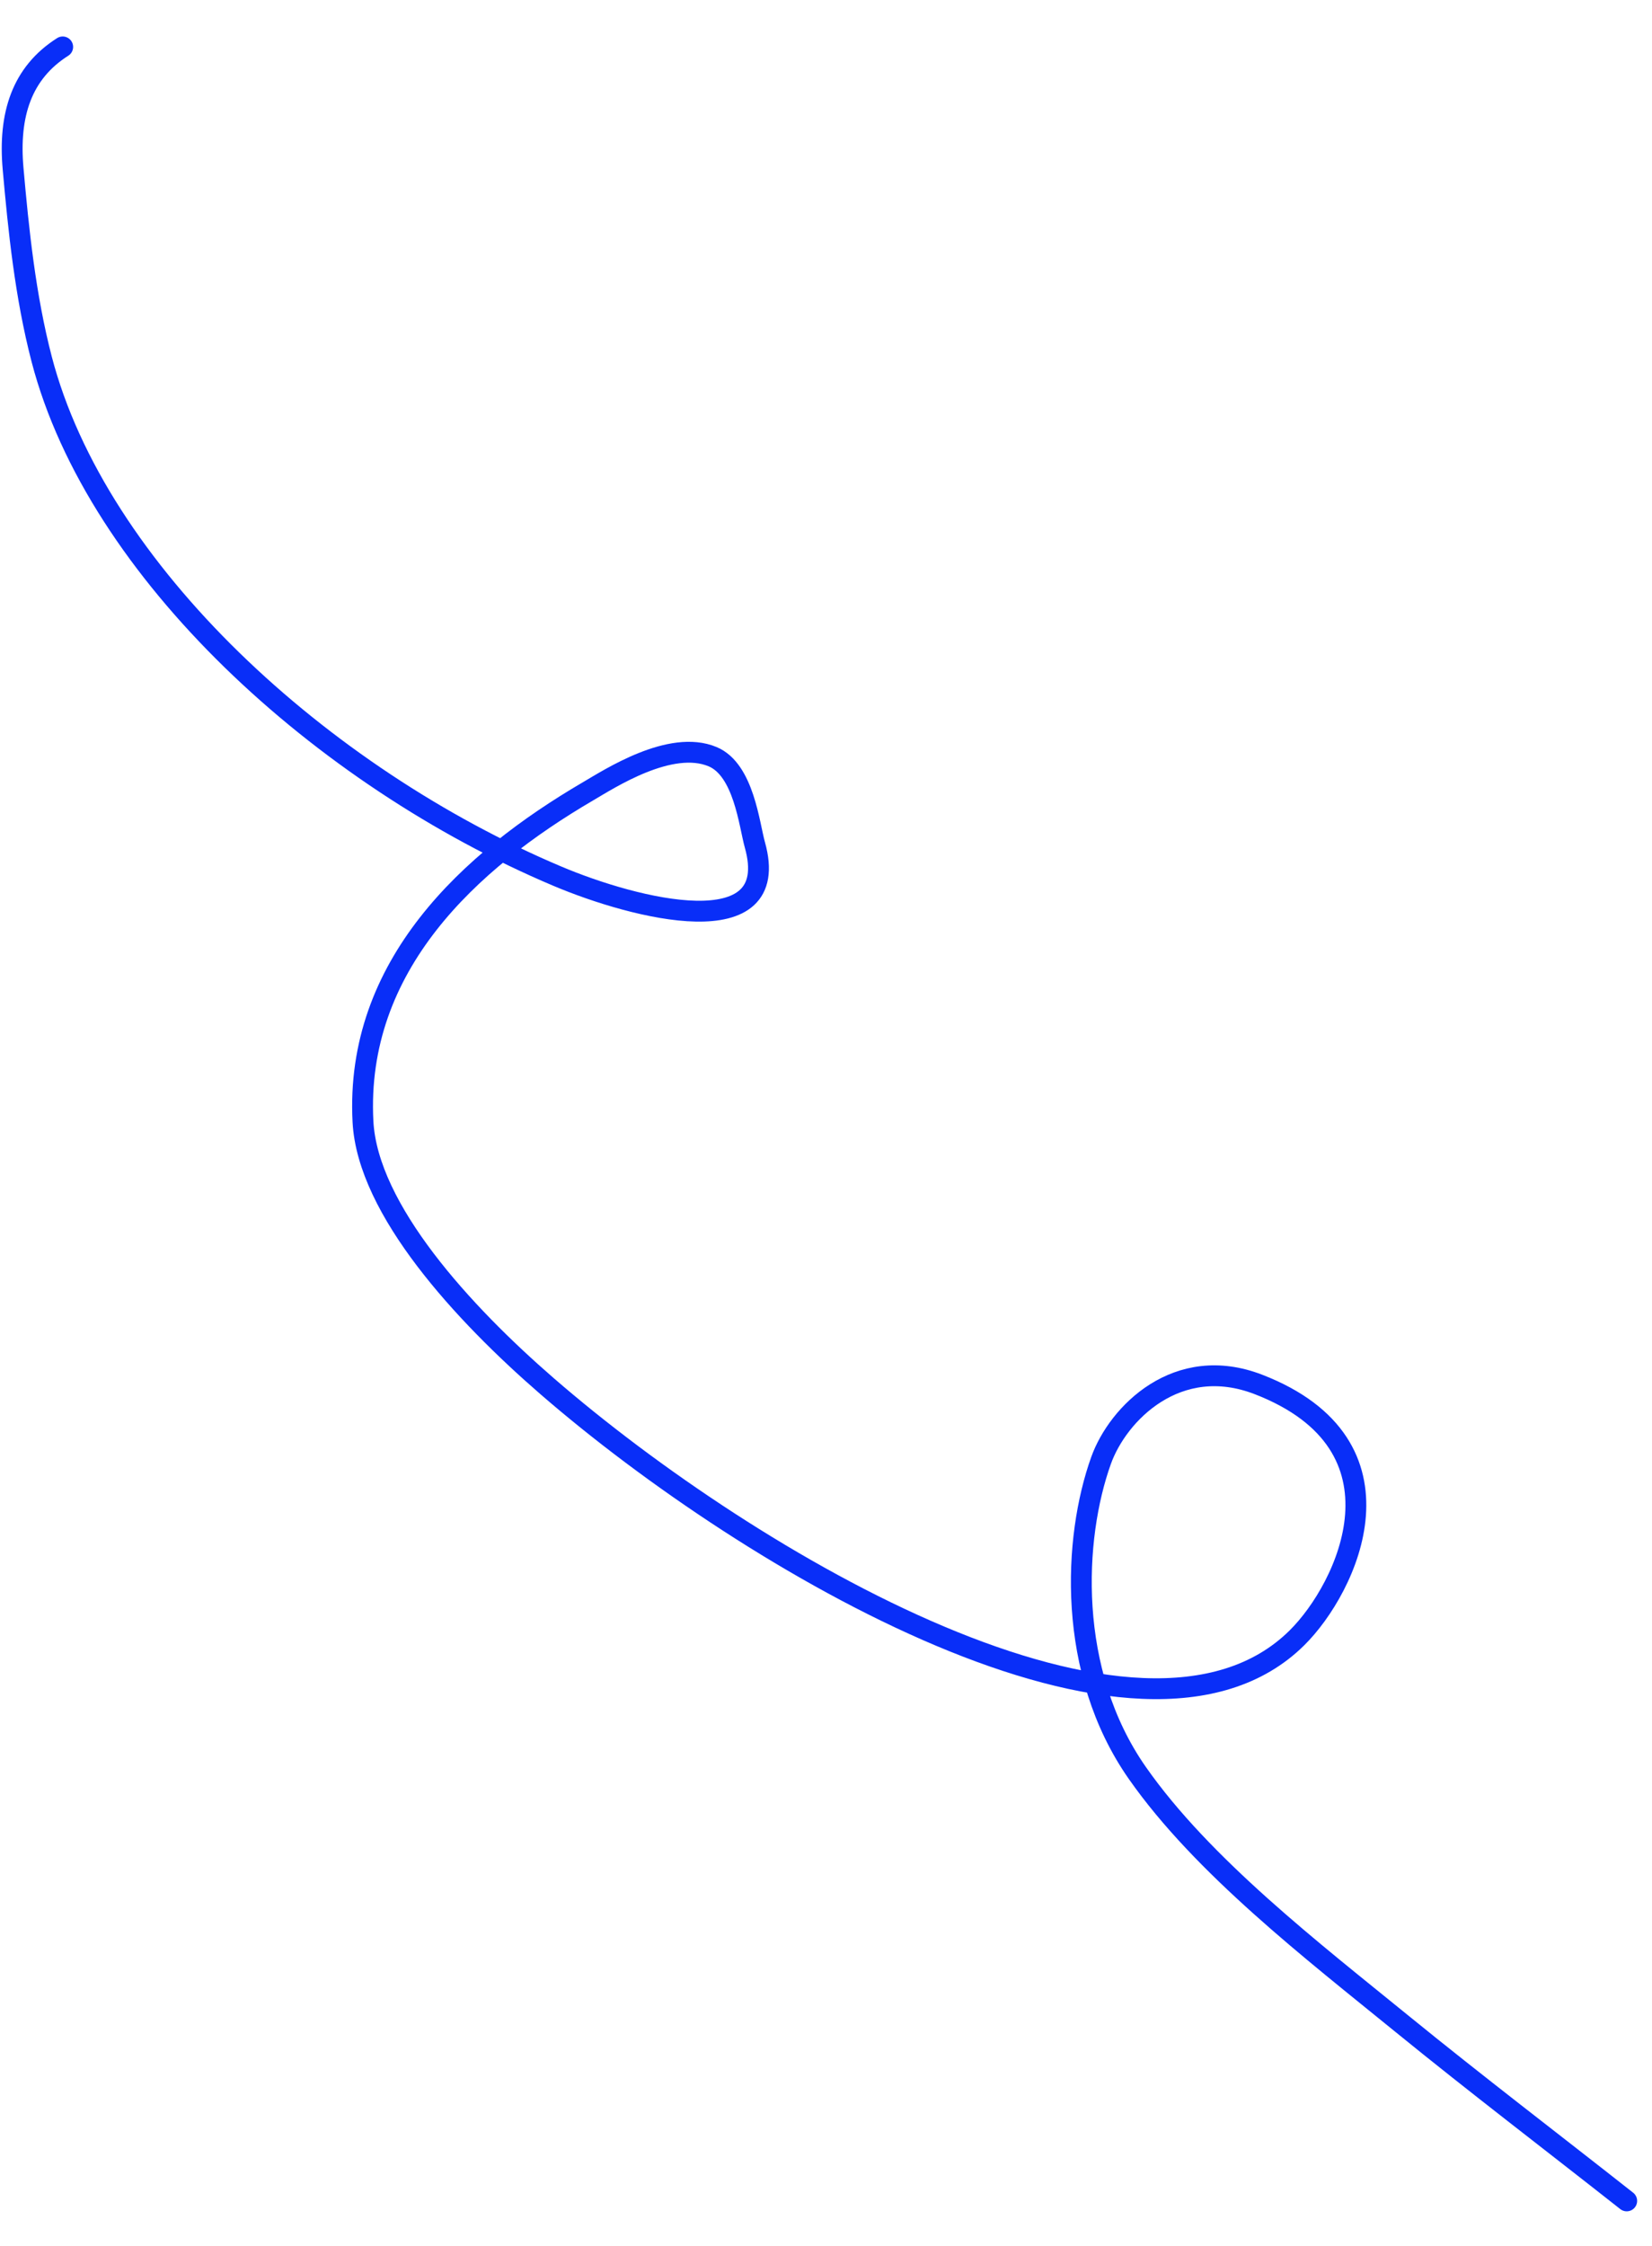 <?xml version="1.0" encoding="UTF-8"?> <svg xmlns="http://www.w3.org/2000/svg" width="39" height="53" viewBox="0 0 39 53" fill="none"> <path d="M38.403 51.929C36.637 50.538 34.846 49.174 33.104 47.756C30.993 46.038 28.387 44.03 26.849 41.831C25.175 39.438 25.337 36.287 25.994 34.458C26.392 33.35 27.794 31.924 29.711 32.666C33.41 34.099 31.814 37.461 30.618 38.644C26.941 42.283 17.727 36.875 12.92 32.71C10.945 30.999 8.677 28.543 8.569 26.463C8.377 22.783 11.091 20.303 13.878 18.673C14.39 18.374 15.829 17.437 16.824 17.854C17.56 18.162 17.688 19.462 17.821 19.934C18.497 22.343 14.996 21.451 13.151 20.67C7.597 18.322 2.29 13.486 0.984 8.475C0.595 6.981 0.436 5.413 0.309 3.98C0.196 2.704 0.514 1.72 1.48 1.107" stroke="#092EF8" stroke-width="0.492" stroke-linecap="round"></path> </svg> 